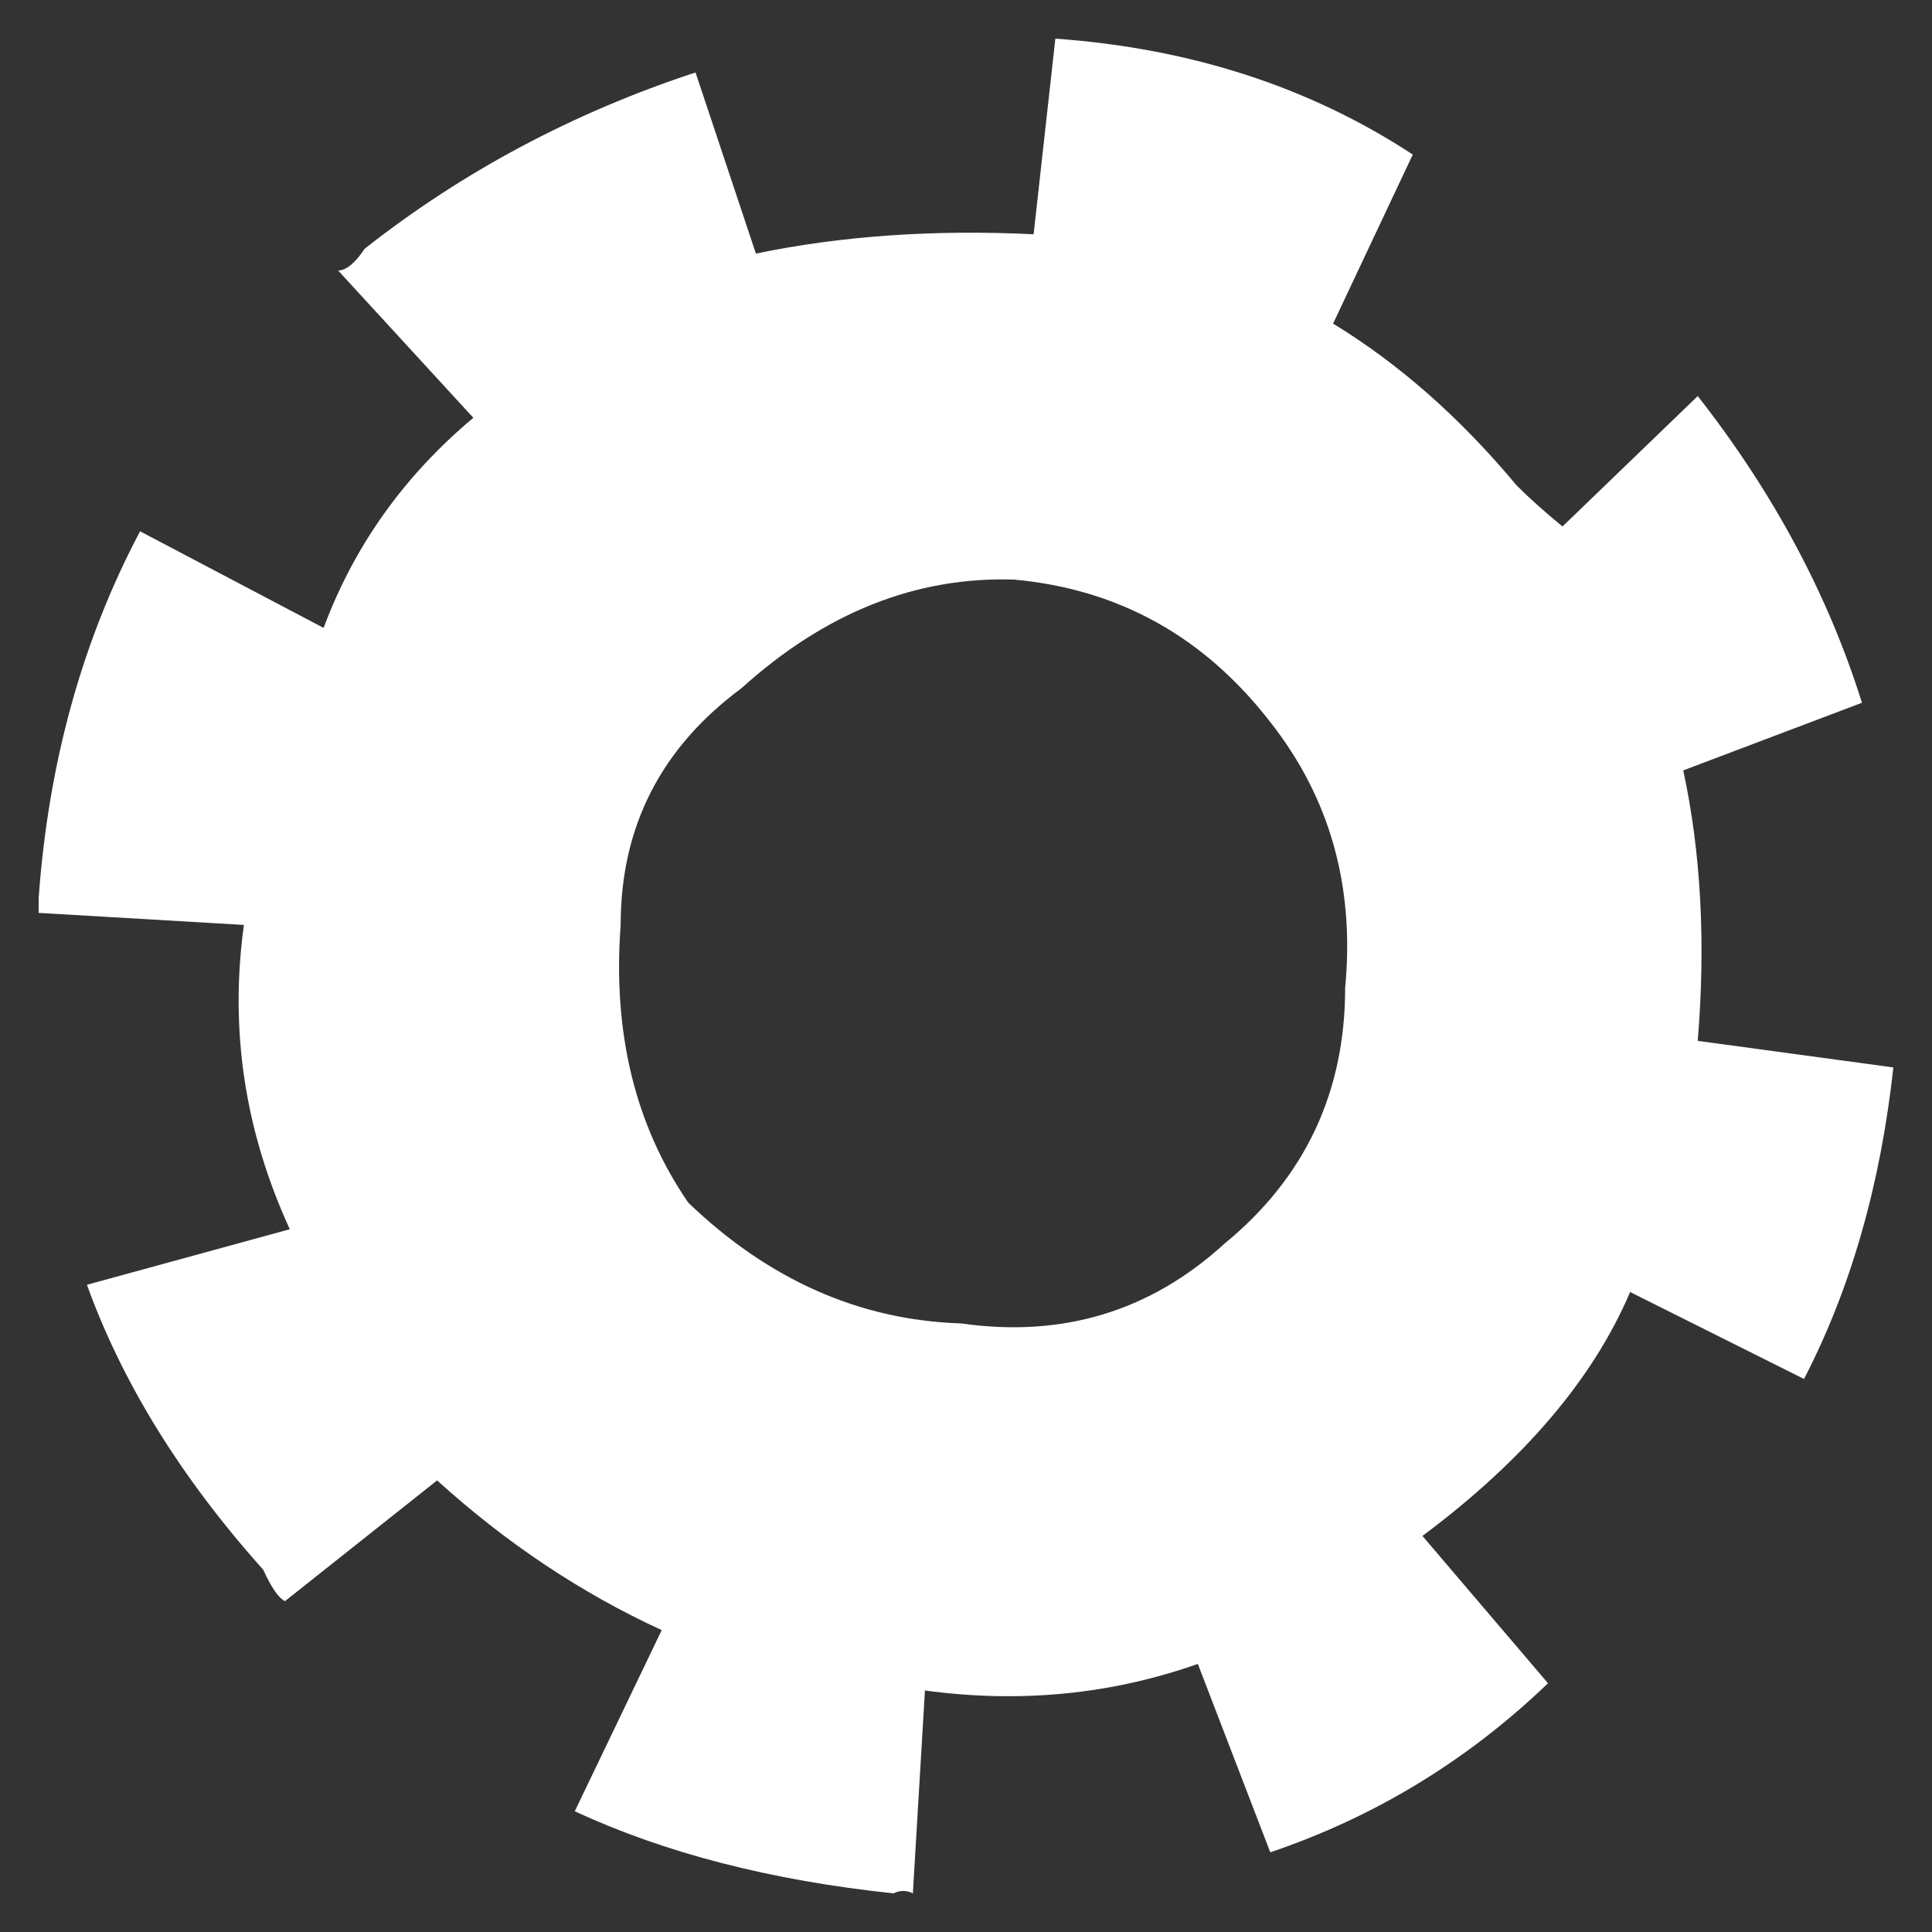 <?xml version="1.0" encoding="utf-8"?><svg id="icoMapShuttle-Files" image-rendering="auto" baseProfile="basic" version="1.1" x="0px" y="0px" width="40" height="40" xmlns="http://www.w3.org/2000/svg" xmlns:xlink="http://www.w3.org/1999/xlink"><rect width="100%" height="100%" fill="#333333" stroke="none"/><g id="000----EXPORT-ALL_icoSettings" overflow="visible"><g><g id="Layer1_0_FILL"><path fill="#FFF" stroke="none" d="M32.35 10.9Q31.8 10.45 31.4 10.05 29.65 7.95 27.6 6.7L29.25 3.2Q26.05 1.1 21.85 .8L21.4 4.85Q18.3 4.7 15.65 5.25L14.4 1.5Q10.6 2.75 7.55 5.15 7.25 5.6 7 5.6L9.8 8.65Q7.65 10.45 6.7 13L2.9 11Q1.1 14.4 .8 18.6L.8 18.9 5.05 19.15Q4.6 22.4 6 25.45L1.8 26.6Q2.9 29.65 5.45 32.5 5.7 33.05 5.9 33.15L9.05 30.65Q11.2 32.6 13.7 33.75L11.9 37.5Q14.7 38.8 18.5 39.2 18.7 39.1 18.9 39.2L19.15 35Q22.1 35.4 24.8 34.45L26.3 38.35Q29.55 37.25 32.05 34.85L29.45 31.8Q32.6 29.45 33.75 26.75L37.35 28.55Q38.8 25.75 39.2 22.1L35.15 21.55Q35.4 18.5 34.85 15.95L38.55 14.55Q37.5 11.2 35.15 8.2L32.35 10.9M26.3 14.95Q28.15 17.3 27.85 20.45 27.85 23.7 25.35 25.75 23.05 27.85 19.9 27.4 16.75 27.3 14.25 24.9 12.6 22.5 12.85 19.15 12.85 16.1 15.35 14.25 17.95 11.9 21 12 24.25 12.3 26.3 14.95Z"/></g></g></g></svg>